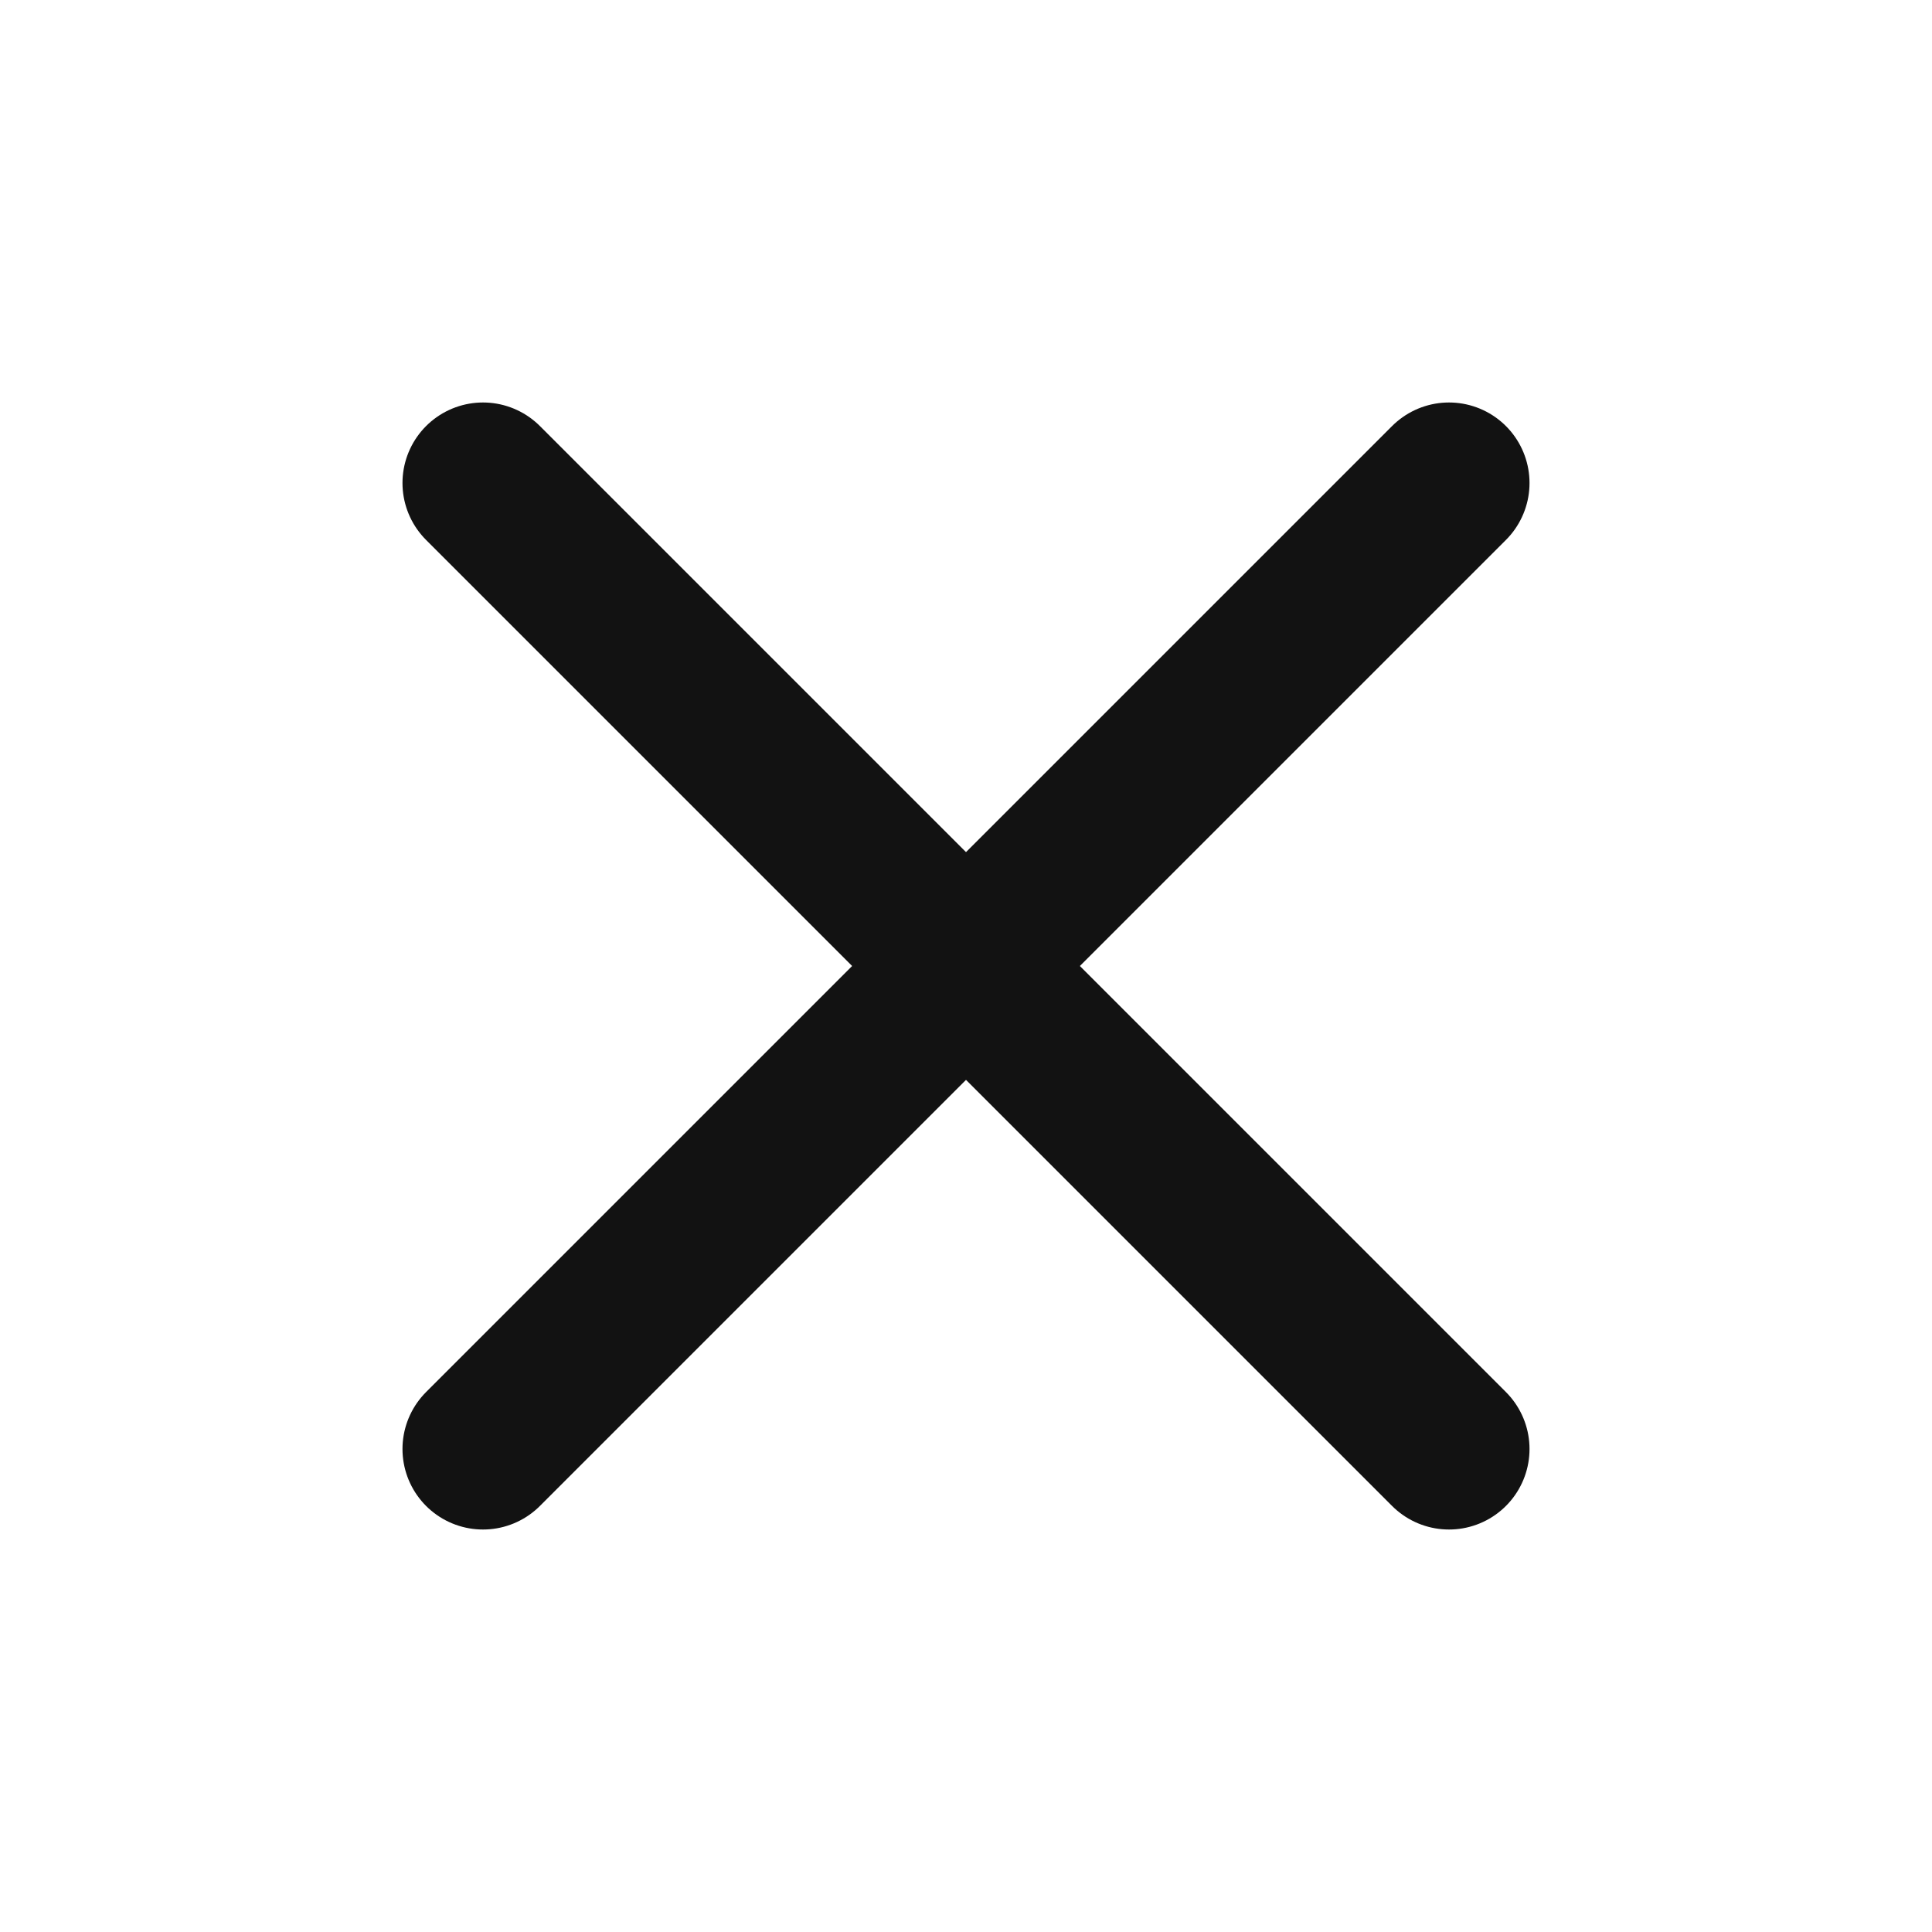 <svg width="20" height="20" viewBox="0 0 20 20" fill="none" xmlns="http://www.w3.org/2000/svg">
<path d="M15 5L5 15" stroke="#121212" stroke-width="1.667" stroke-linecap="round" stroke-linejoin="round"/>
<path d="M5 5L15 15" stroke="#121212" stroke-width="1.667" stroke-linecap="round" stroke-linejoin="round"/>
</svg>
